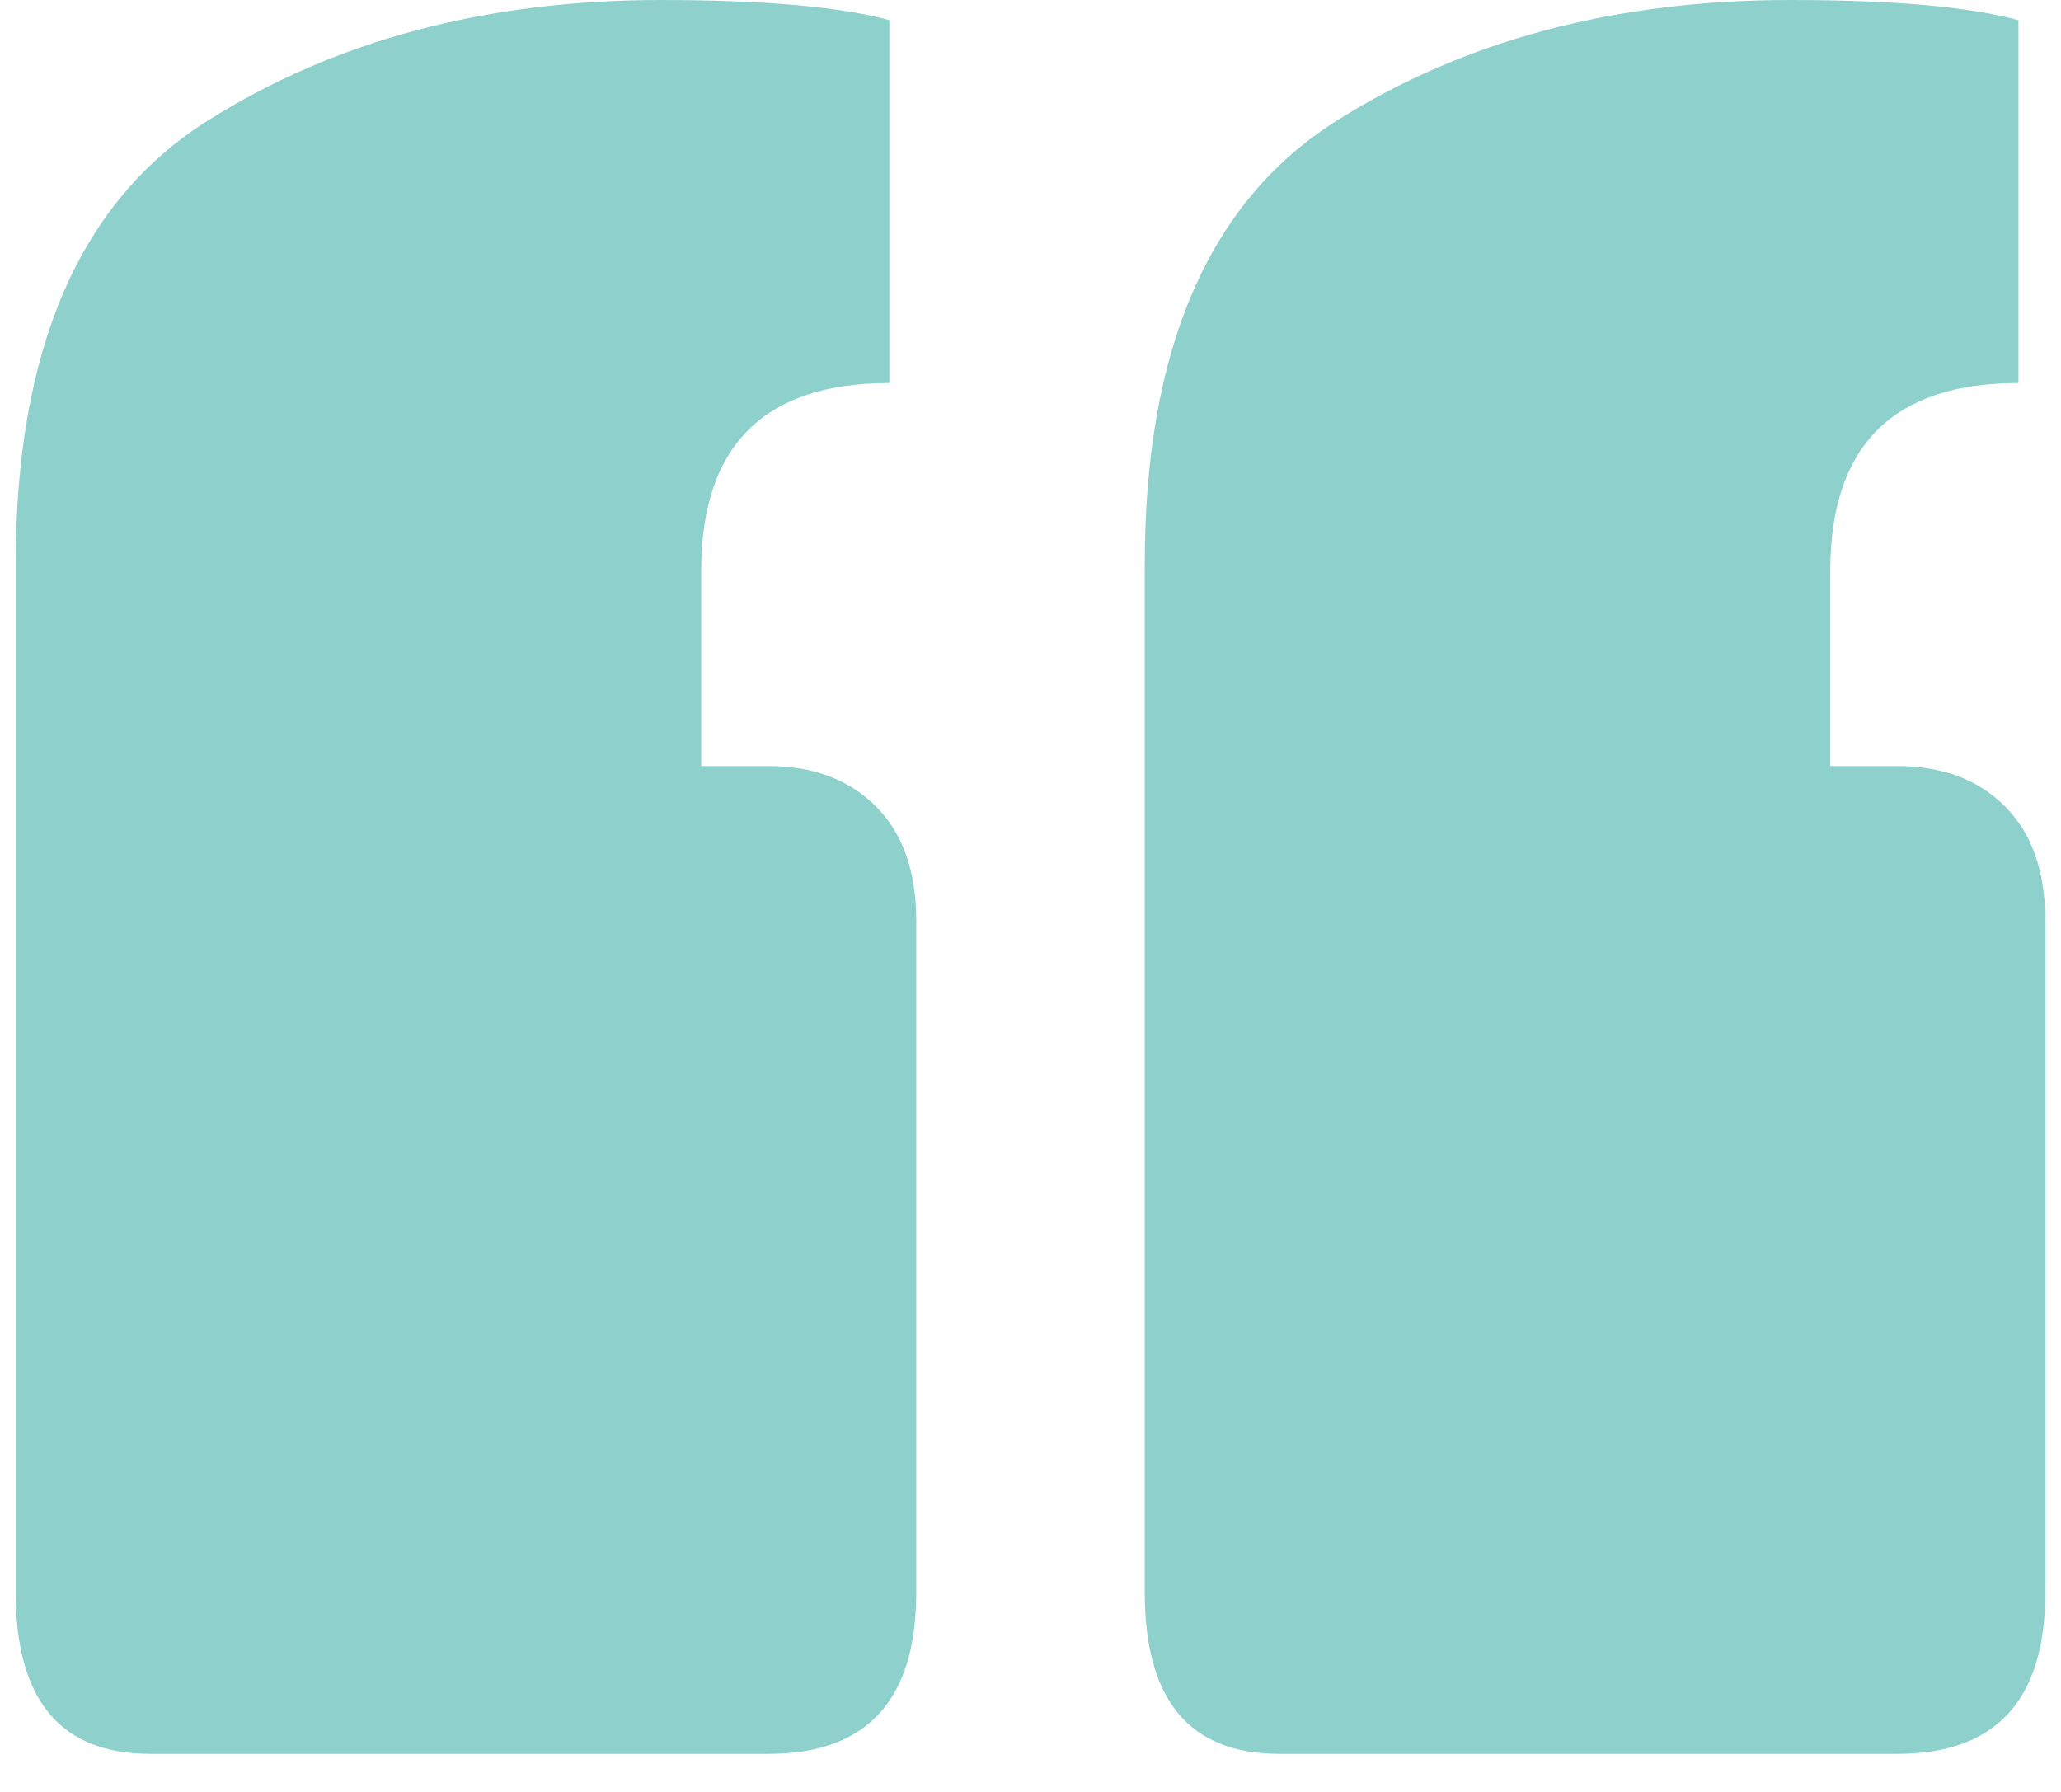 <svg width="46" height="40" viewBox="0 0 46 40" xmlns="http://www.w3.org/2000/svg">
    <path d="M3.35 39.15c-2 0-3-1.2-3-3.6V12.6c0-4.8 1.425-8.1 4.275-9.9C7.475.9 10.85 0 14.75 0c2.3 0 4 .15 5.1.45v8.1c-2.8 0-4.2 1.4-4.2 4.2v4.35h1.5c1 0 1.8.3 2.4.9.6.6.9 1.45.9 2.55v15c0 2.4-1.1 3.6-3.3 3.6H3.35Zm25.2 0c-2 0-3-1.2-3-3.6V12.6c0-4.8 1.425-8.1 4.275-9.9C32.675.9 36.05 0 39.95 0c2.3 0 4 .15 5.1.45v8.1c-2.8 0-4.2 1.4-4.2 4.2v4.35h1.5c1 0 1.8.3 2.4.9.6.6.9 1.45.9 2.55v15c0 2.4-1.1 3.6-3.3 3.6h-13.8Z" fill="#8ED1CC" fill-rule="nonzero"/>
</svg>
